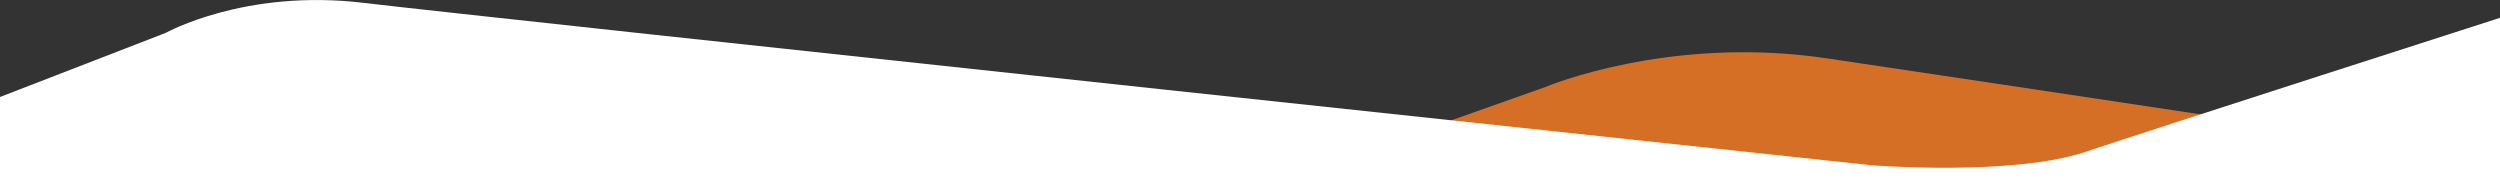 <?xml version="1.0" encoding="utf-8"?>
<!-- Generator: Adobe Illustrator 23.0.6, SVG Export Plug-In . SVG Version: 6.00 Build 0)  -->
<svg version="1.1" id="Capa_1" xmlns="http://www.w3.org/2000/svg" xmlns:xlink="http://www.w3.org/1999/xlink" x="0px" y="0px"
	 viewBox="0 0 3000 233.4" style="enable-background:new 0 0 3000 233.4;" xml:space="preserve">
<rect x="0" y="0" width="3000" height="233.4" fill="#333333" stroke="none"/>
<style type="text/css">
	.st0{opacity:0.8;fill:#FF7E23;}
	.st1{fill:#FFFFFF;}
</style>
<g>
	<path class="st0" d="M1719,152.4l135.5-48c0,0,147.5-62.5,337-34.5S3000,191.4,3000,191.4v32H1535L1719,152.4z"/>
	<path class="st1" d="M0,116.4l199-77c0,0,95-53,237-36s1811,195,1811,195s168,13,255-16s498-161,498-161v212H0V116.4z"/>
</g>
</svg>
